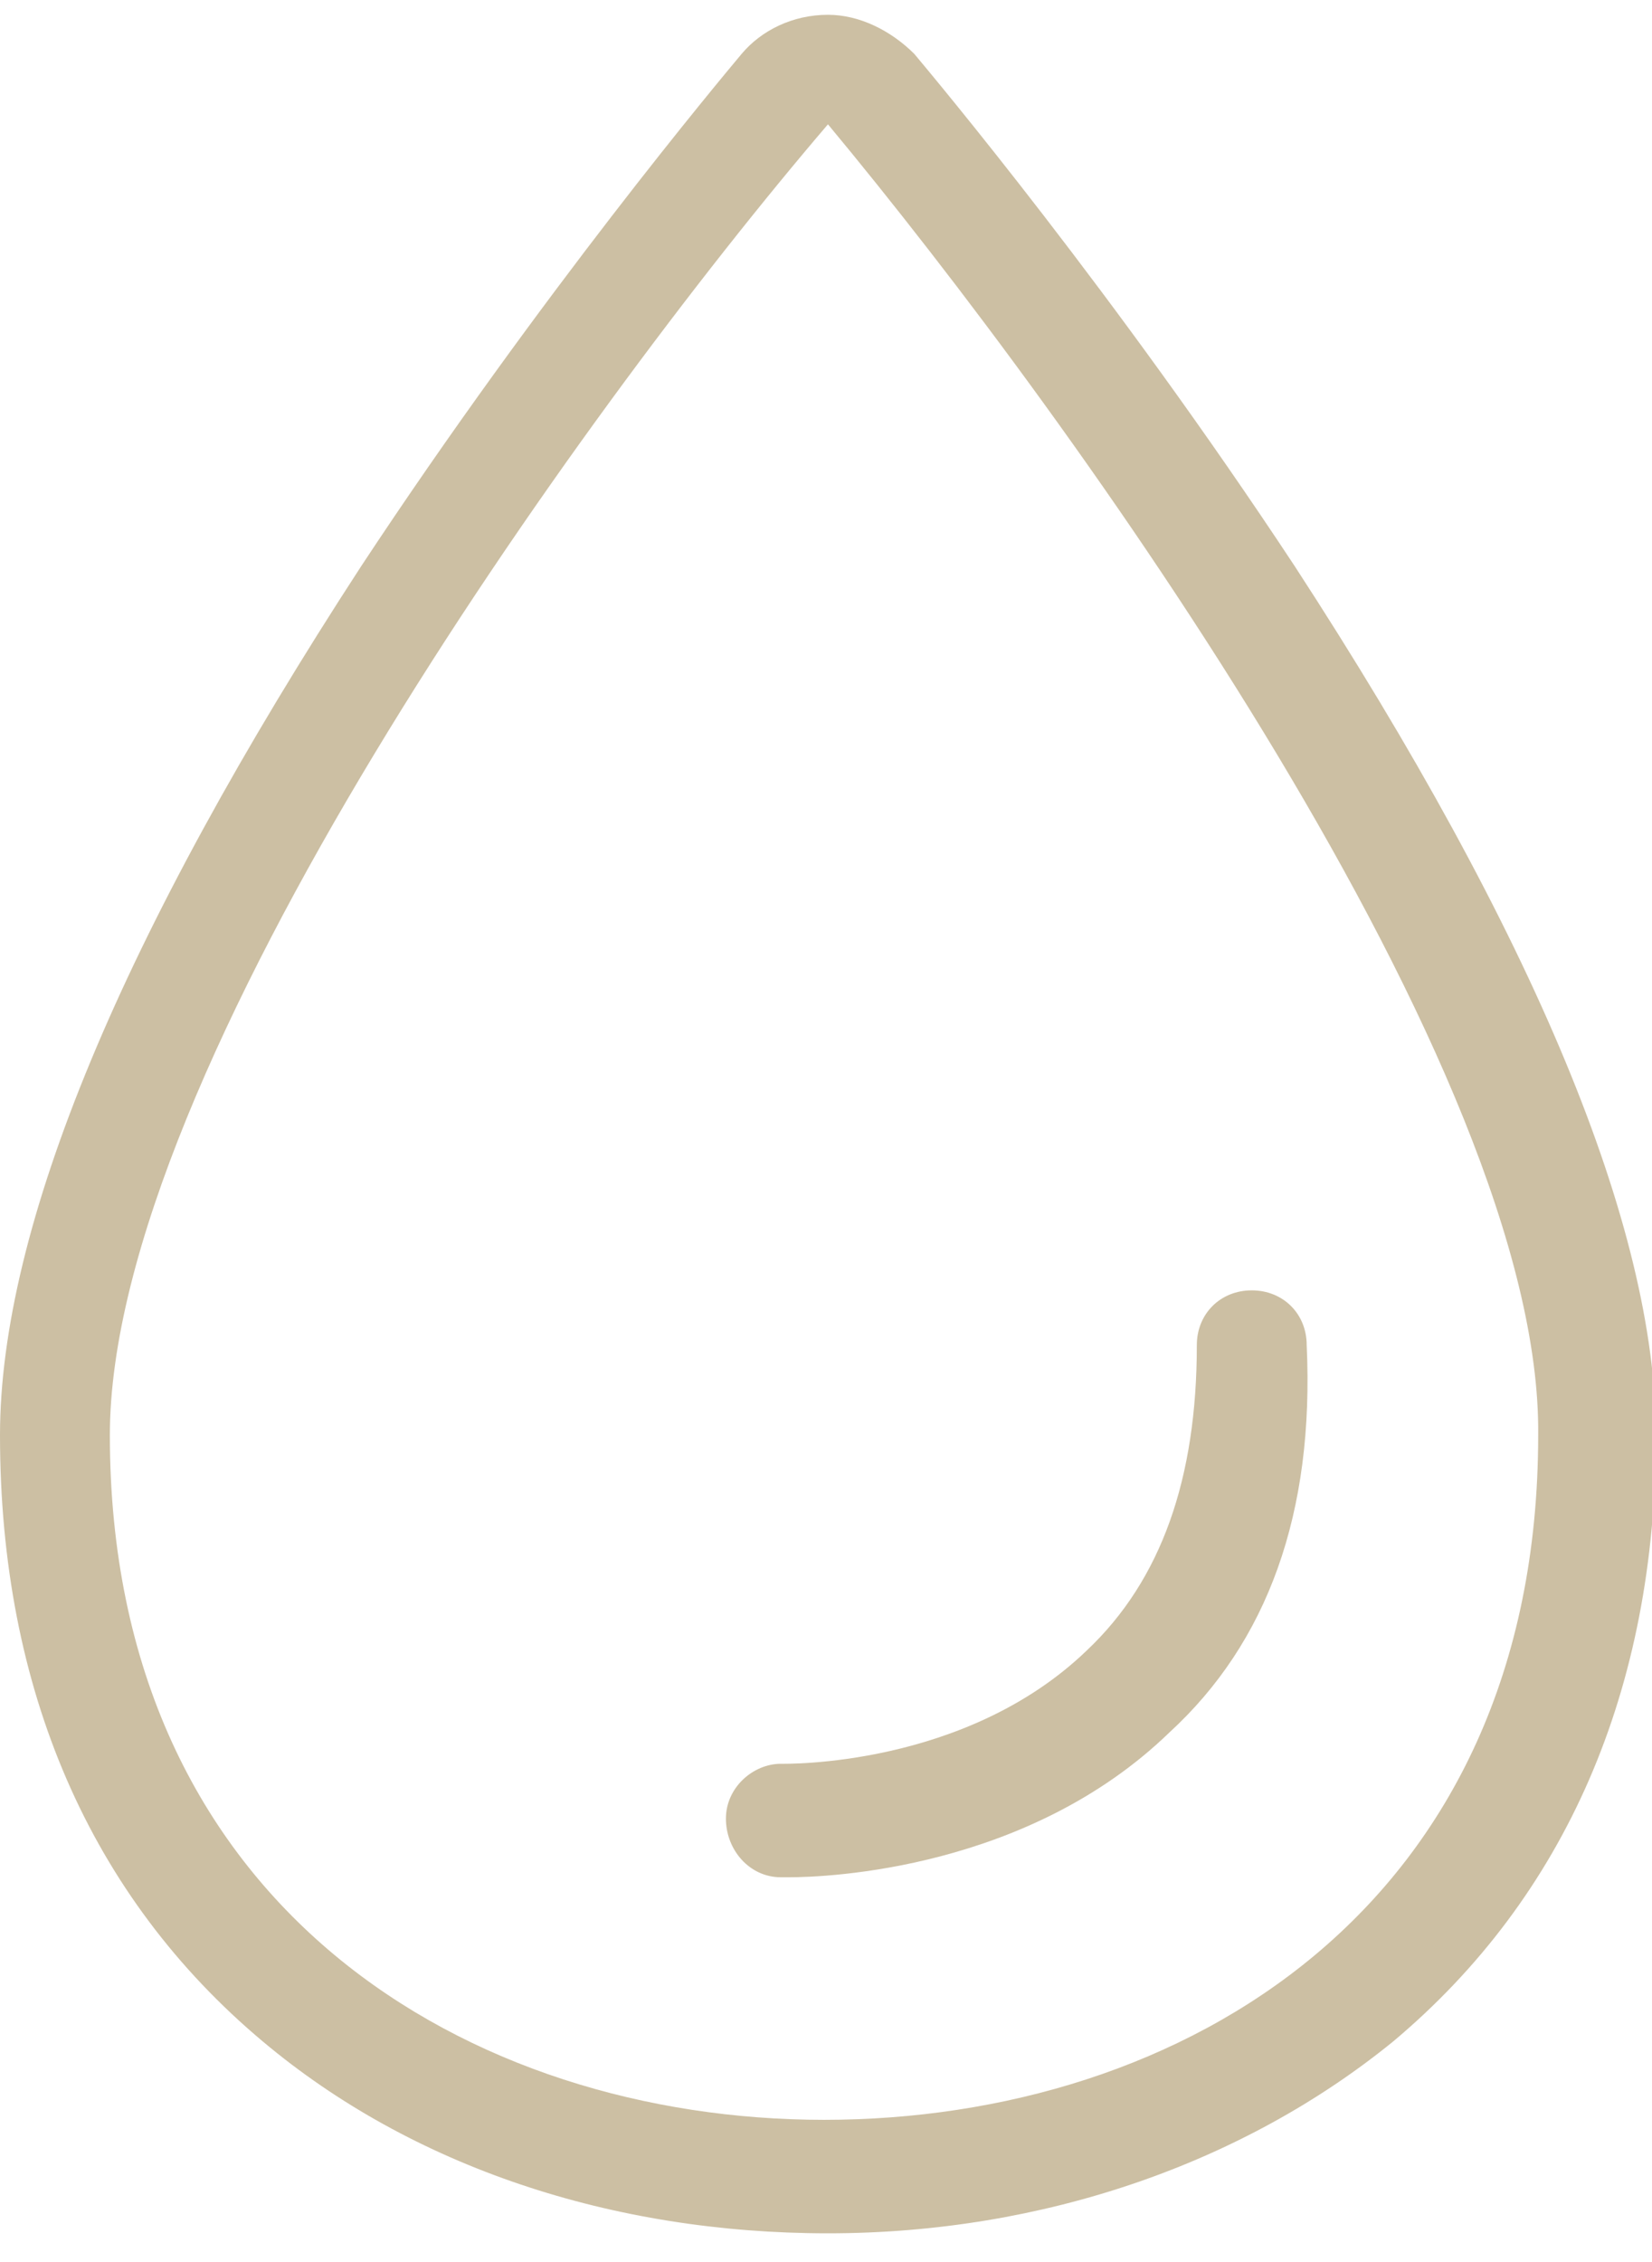 <svg width="38" height="52" viewBox="0 0 38 52" fill="none" xmlns="http://www.w3.org/2000/svg">
<g clip-path="url(#clip0_43_270)">
<path d="M19.045 2.858C18.955 2.858 18.955 2.858 19.045 2.858C13.268 9.604 2.527 24.626 2.527 32.991C2.527 43.874 10.831 48.731 18.955 48.731C27.169 48.731 35.382 43.874 35.382 32.991C35.473 24.626 24.732 9.694 19.045 2.858ZM19.045 51.34C14.081 51.34 9.477 49.811 6.048 46.932C2.076 43.604 0 38.837 0 32.991C0 28.223 2.798 21.477 8.304 13.022C12.456 6.726 16.608 1.779 17.059 1.239C17.511 0.7 18.233 0.34 19.045 0.34C19.767 0.34 20.489 0.7 21.031 1.239C21.482 1.779 25.634 6.726 29.786 13.022C35.292 21.477 38.09 28.223 38.09 32.991C38.09 38.837 36.014 43.604 32.043 46.932C28.613 49.721 24.009 51.34 19.045 51.34Z" fill="#CCBFA3"/>
<path d="M26.898 39.827C23.648 42.975 19.045 43.155 18.142 43.155C18.052 43.155 17.962 43.155 17.962 43.155C17.24 43.155 16.698 42.525 16.698 41.806C16.698 41.086 17.33 40.546 17.962 40.546C18.052 40.546 22.204 40.636 25.002 37.938C26.717 36.319 27.53 33.98 27.53 30.922C27.53 30.202 28.071 29.663 28.793 29.663C29.515 29.663 30.057 30.202 30.057 30.922C30.237 34.79 29.154 37.758 26.898 39.827Z" fill="#CCBFA3"/>
</g>
<defs>
<clipPath id="clip0_43_270">
<rect width="38" height="51" fill="white" transform="translate(0 0.34)"/>
</clipPath>
</defs>
</svg>
